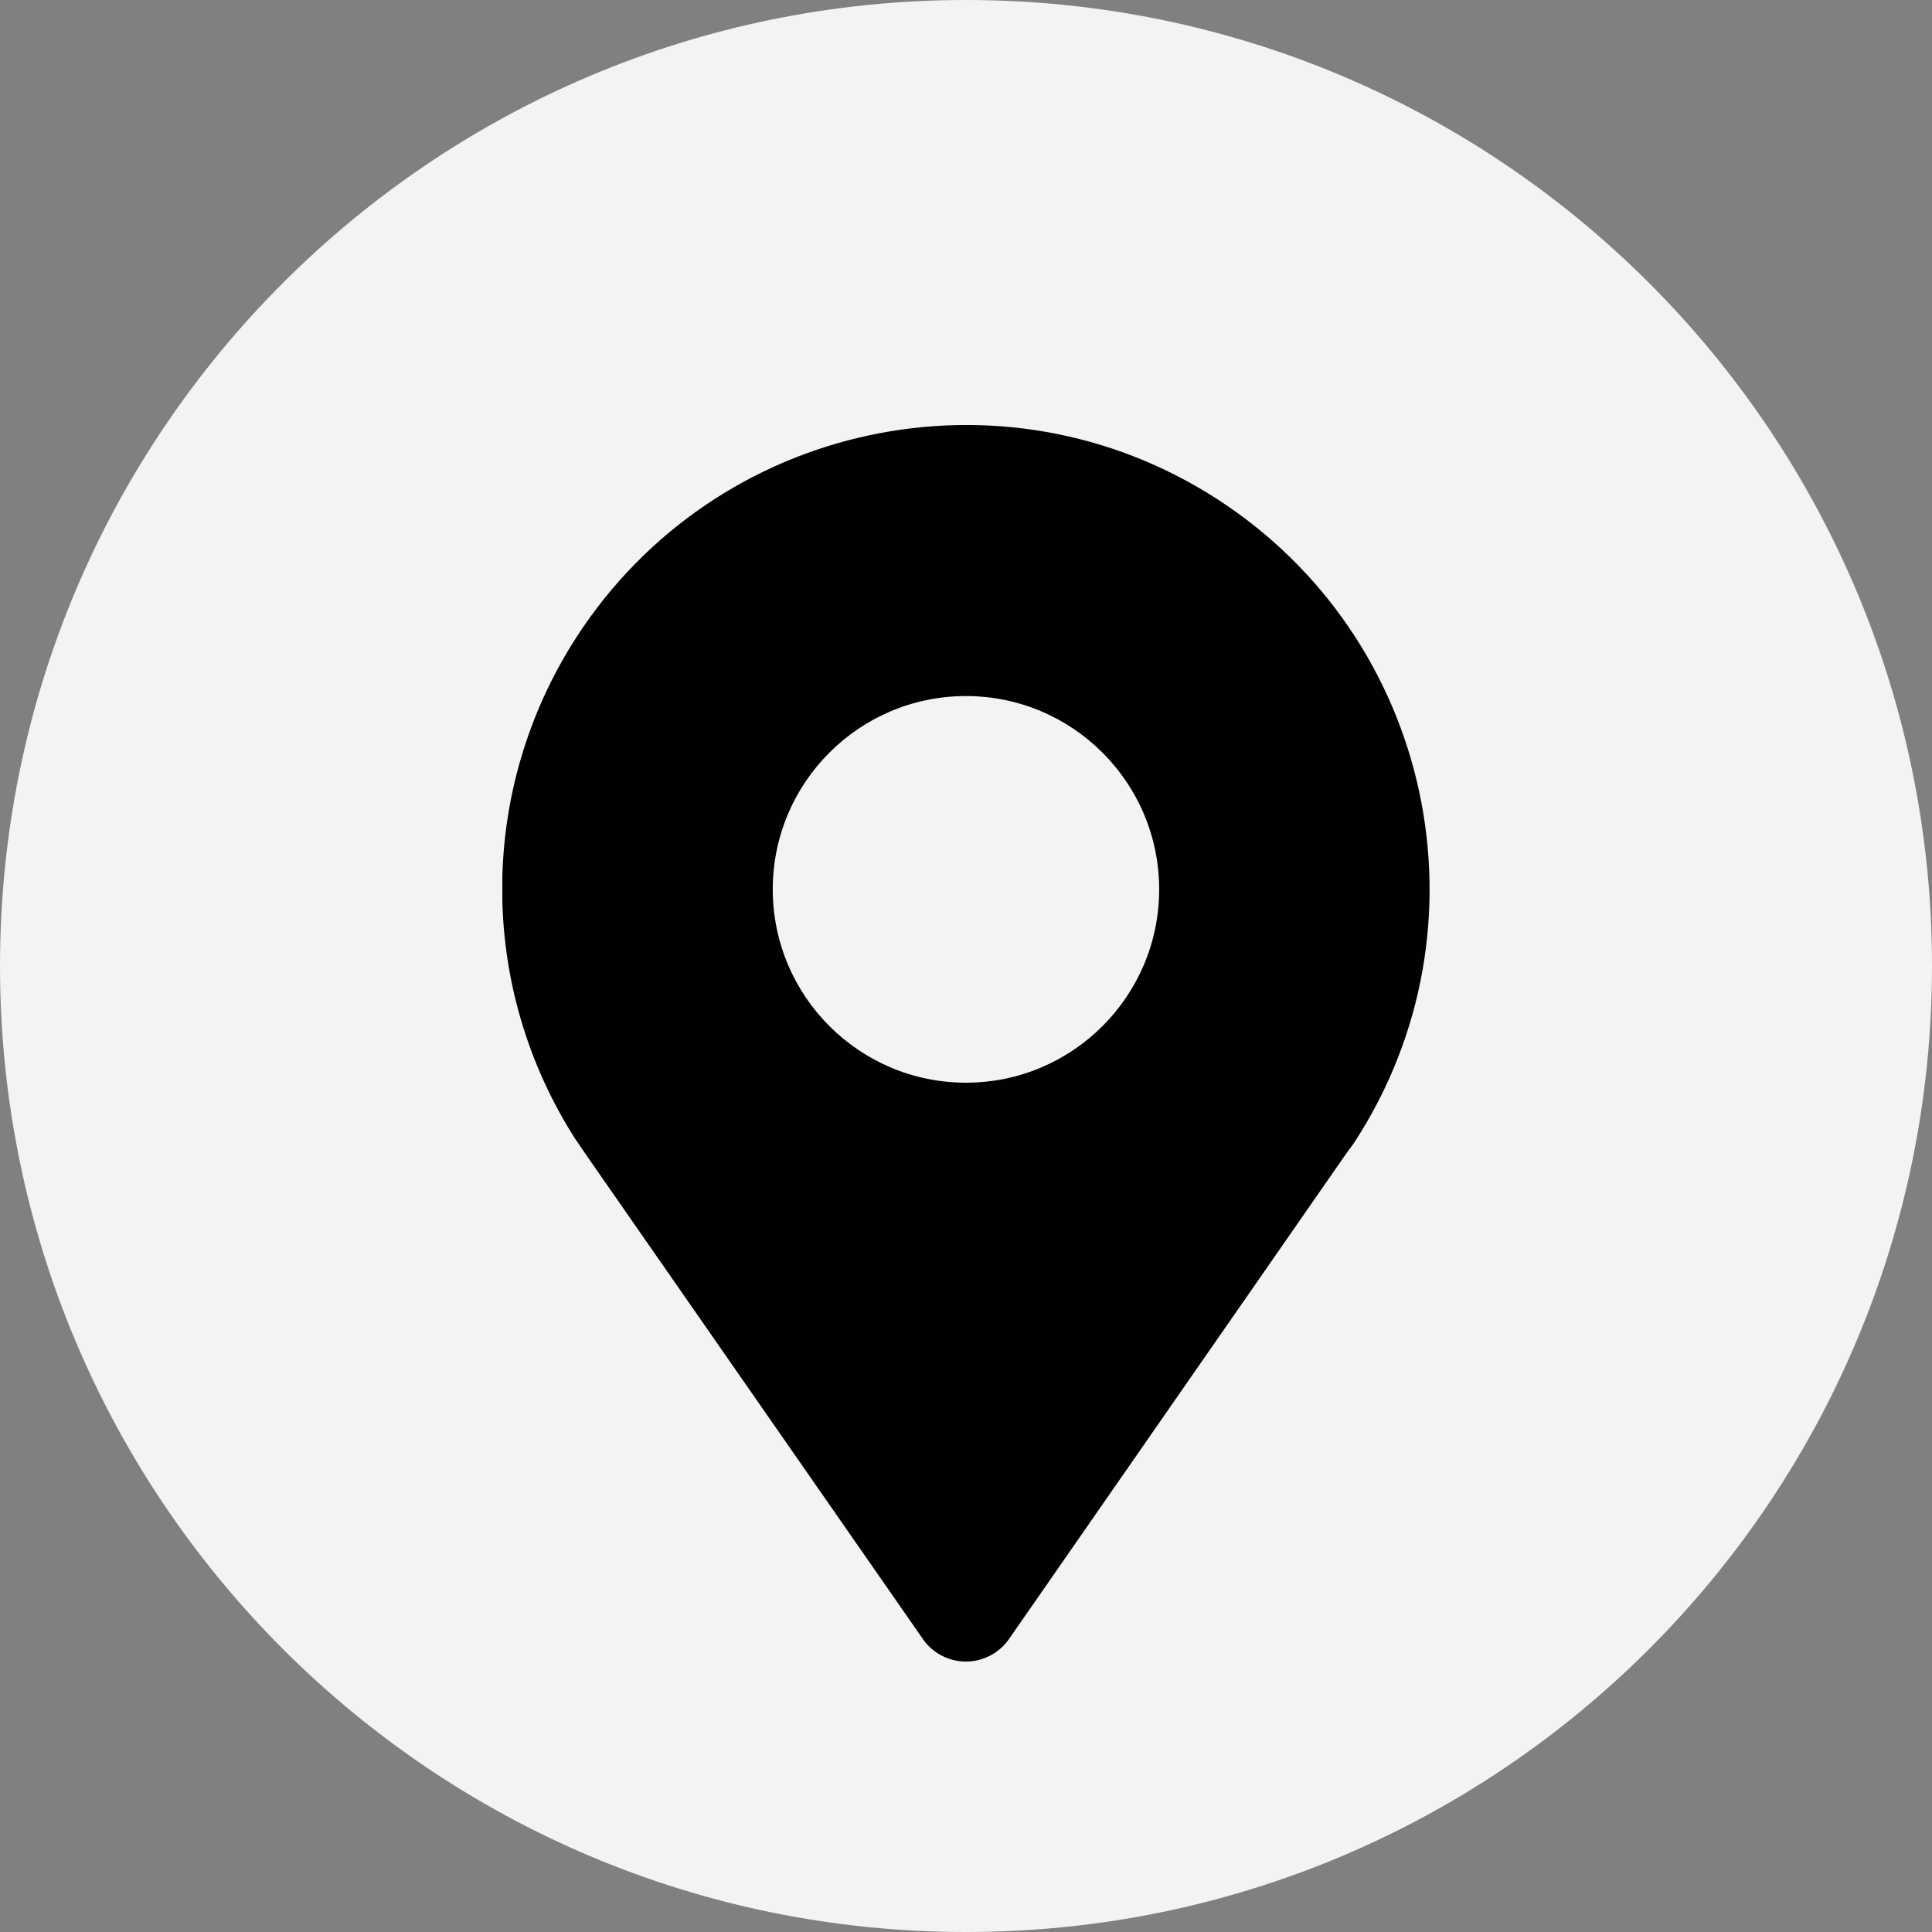 <svg width="50" height="50" viewBox="0 0 50 50" fill="none" xmlns="http://www.w3.org/2000/svg">
<rect x="0" y="0" width="50" height="50" fill="#808080" stroke="none"/>
<path d="M50 25C50 38.807 38.807 50 25 50C11.193 50 0 38.807 0 25C0 11.193 11.193 0 25 0C38.807 0 50 11.193 50 25Z" fill="white" fill-opacity="0.9"/>
<g clip-path="url(#clip0)">
<path d="M14.912 29.511L14.972 29.598C15.045 29.708 15.122 29.815 15.199 29.931L23.885 42.419C24.312 43.033 25.159 43.187 25.775 42.756C25.909 42.663 26.022 42.549 26.112 42.419L34.779 29.942C34.862 29.825 34.942 29.711 35.022 29.608L35.075 29.528C38.672 23.958 37.075 16.526 31.512 12.924C25.949 9.322 18.519 10.923 14.919 16.49C12.355 20.456 12.355 25.559 14.919 29.525L14.912 29.511ZM24.999 18.014C27.759 18.014 29.999 20.256 29.999 23.017C29.999 25.779 27.759 28.02 24.999 28.02C22.239 28.02 19.999 25.779 19.999 23.017C19.999 20.252 22.239 18.014 24.999 18.014Z" fill="#010101"/>
</g>
<defs>
<clipPath id="clip0">
<rect width="24" height="32" fill="white" transform="translate(13 11)"/>
</clipPath>
</defs>
</svg>
